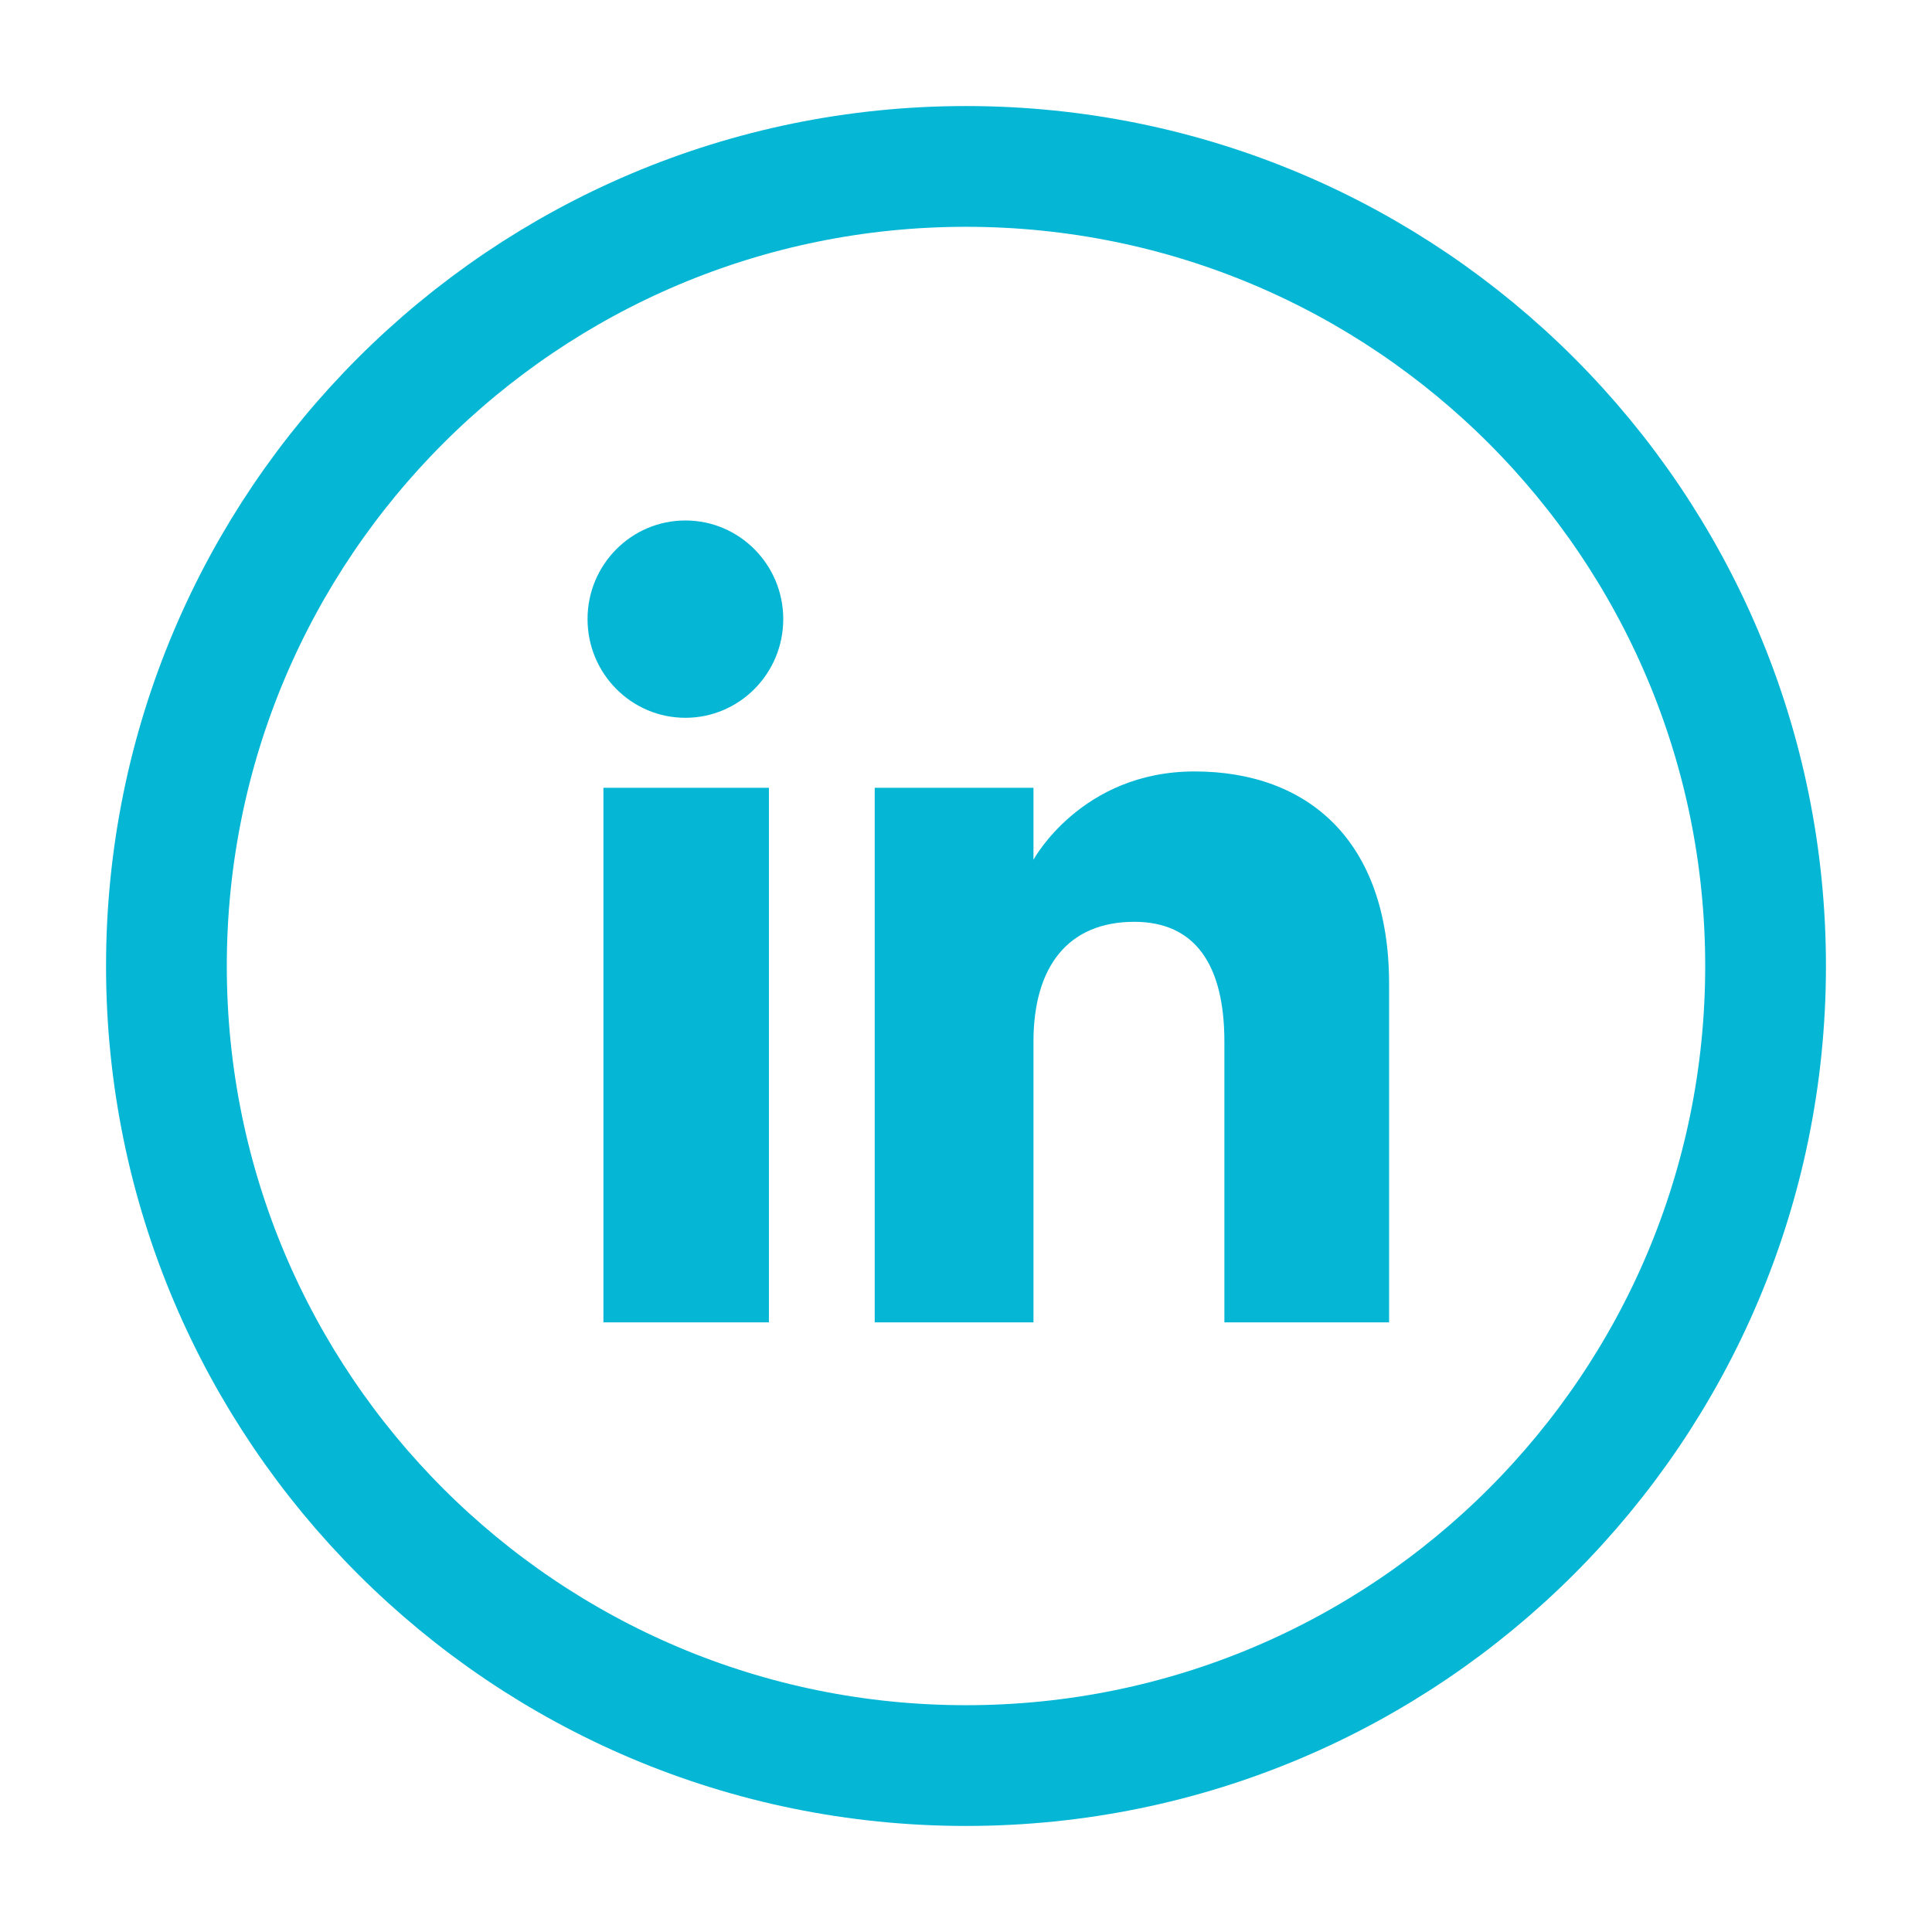 <?xml version="1.0" encoding="UTF-8" standalone="no"?>
<!DOCTYPE svg PUBLIC "-//W3C//DTD SVG 1.1//EN" "http://www.w3.org/Graphics/SVG/1.1/DTD/svg11.dtd">
<svg width="100%" height="100%" viewBox="0 0 100 100" version="1.1" xmlns="http://www.w3.org/2000/svg" xmlns:xlink="http://www.w3.org/1999/xlink" xml:space="preserve" xmlns:serif="http://www.serif.com/" style="fill-rule:evenodd;clip-rule:evenodd;stroke-miterlimit:2;"><path d="M50.001,91.386c-22.856,0 -41.387,-18.528 -41.387,-41.385c0,-22.859 18.531,-41.387 41.387,-41.387c22.857,0 41.385,18.528 41.385,41.387c0,22.857 -18.528,41.385 -41.385,41.385Z" style="fill:none;stroke:#05b6d5;stroke-width:6.25px;"/><rect x="31.233" y="40.776" width="8.566" height="27.669" style="fill:#05b6d5;fill-rule:nonzero;"/><path d="M35.476,37.153c2.797,0 5.065,-2.29 5.065,-5.109c0,-2.818 -2.268,-5.104 -5.065,-5.104c-2.799,0 -5.065,2.286 -5.065,5.104c0,2.819 2.266,5.109 5.065,5.109Z" style="fill:#05b6d5;fill-rule:nonzero;"/><path d="M53.492,53.92c0,-3.888 1.789,-6.207 5.219,-6.207c3.149,0 4.663,2.225 4.663,6.207l0,14.525l8.525,0l0,-17.52c0,-7.411 -4.202,-10.995 -10.069,-10.995c-5.87,0 -8.338,4.571 -8.338,4.571l0,-3.725l-8.217,0l0,27.669l8.217,0l0,-14.525Z" style="fill:#05b6d5;fill-rule:nonzero;"/></svg>